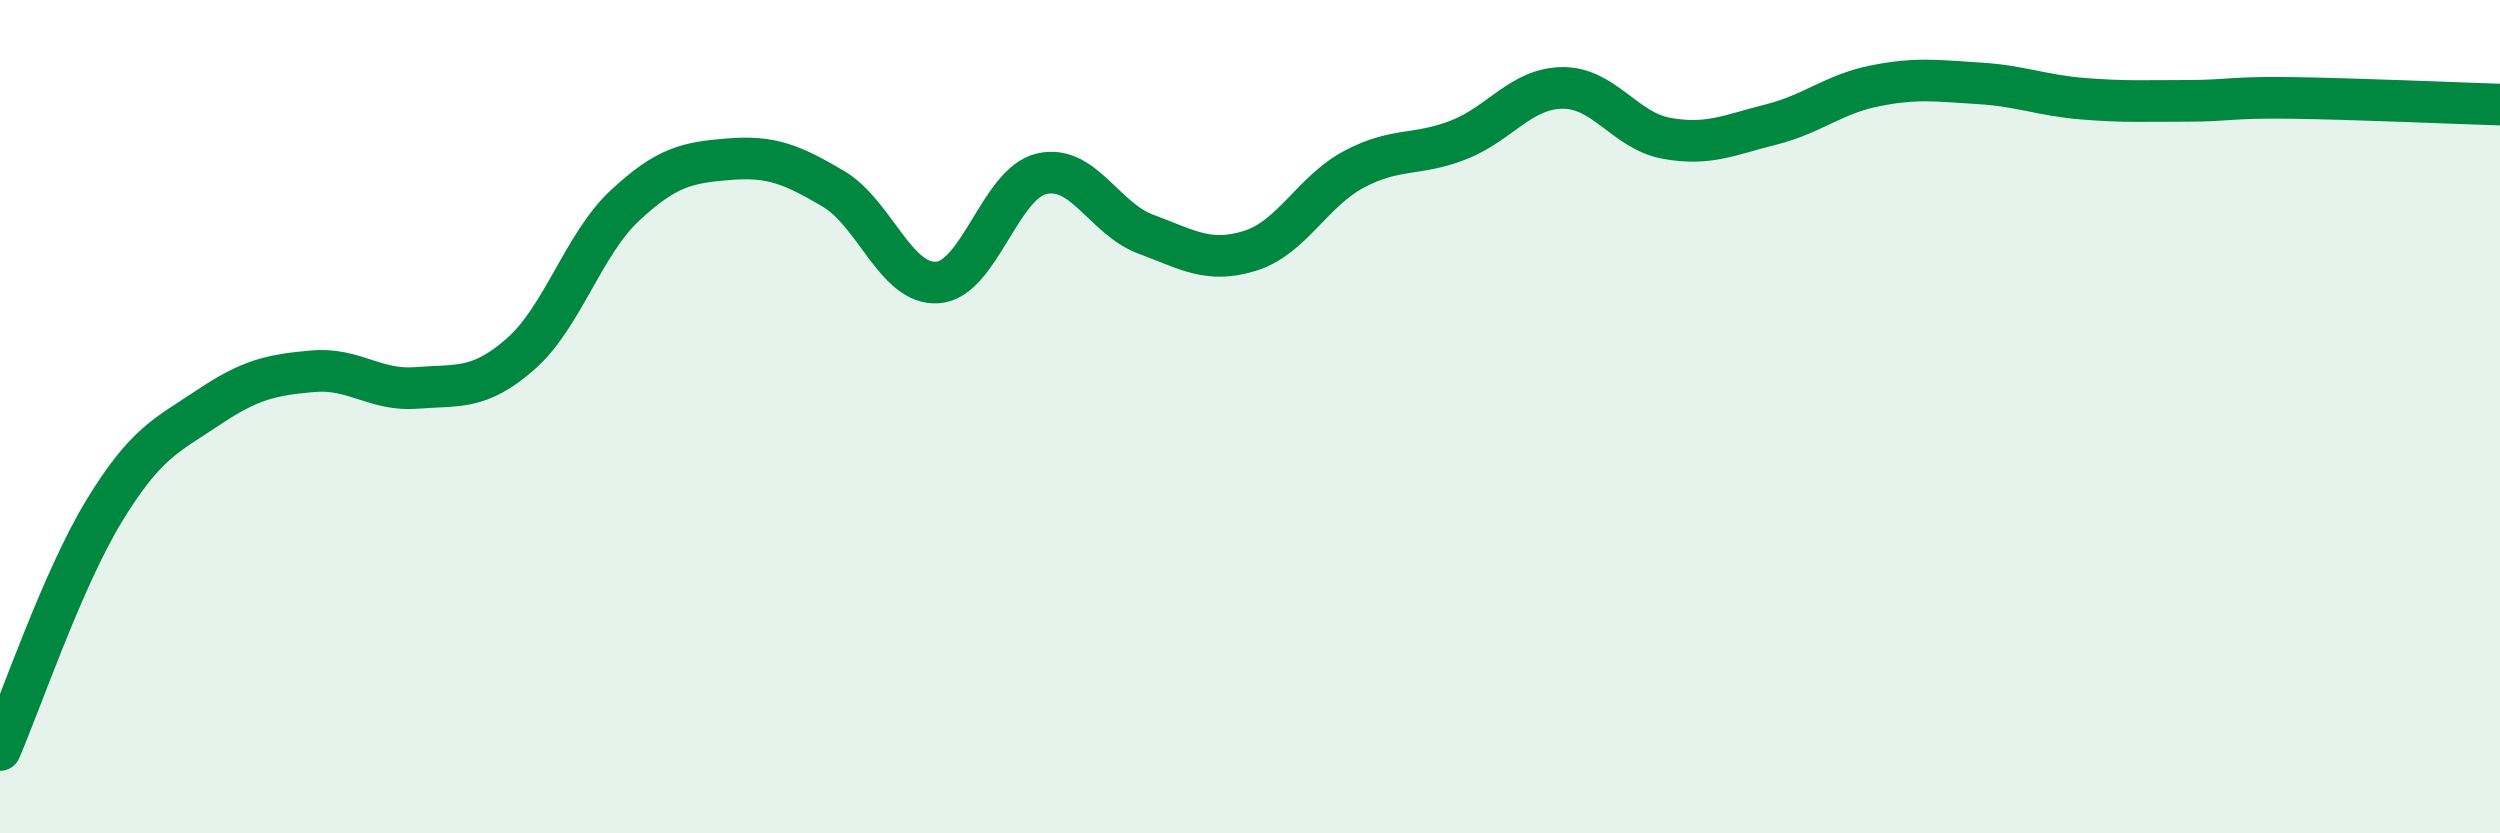 
    <svg width="60" height="20" viewBox="0 0 60 20" xmlns="http://www.w3.org/2000/svg">
      <path
        d="M 0,18 C 0.5,16.85 1.5,13.9 2.5,12.26 C 3.5,10.62 4,10.45 5,9.78 C 6,9.11 6.5,9 7.5,8.91 C 8.5,8.82 9,9.39 10,9.31 C 11,9.23 11.5,9.37 12.5,8.49 C 13.5,7.61 14,5.86 15,4.93 C 16,4 16.5,3.9 17.5,3.82 C 18.5,3.74 19,3.94 20,4.53 C 21,5.12 21.5,6.85 22.5,6.78 C 23.5,6.71 24,4.4 25,4.17 C 26,3.94 26.5,5.25 27.5,5.62 C 28.5,5.99 29,6.33 30,6.02 C 31,5.71 31.5,4.59 32.5,4.06 C 33.5,3.53 34,3.75 35,3.36 C 36,2.97 36.5,2.12 37.5,2.11 C 38.5,2.1 39,3.14 40,3.32 C 41,3.5 41.5,3.24 42.5,2.99 C 43.5,2.74 44,2.26 45,2.06 C 46,1.86 46.5,1.94 47.5,2 C 48.5,2.06 49,2.29 50,2.37 C 51,2.45 51.5,2.42 52.5,2.42 C 53.5,2.42 53.5,2.33 55,2.35 C 56.5,2.37 59,2.48 60,2.51L60 20L0 20Z"
        fill="#008740"
        opacity="0.1"
        stroke-linecap="round"
        stroke-linejoin="round"
      />
      <path
        d="M 0,18 C 0.5,16.85 1.5,13.9 2.5,12.26 C 3.5,10.62 4,10.45 5,9.78 C 6,9.11 6.5,9 7.5,8.91 C 8.5,8.82 9,9.39 10,9.31 C 11,9.23 11.5,9.37 12.5,8.49 C 13.5,7.61 14,5.86 15,4.93 C 16,4 16.5,3.9 17.5,3.82 C 18.5,3.74 19,3.94 20,4.53 C 21,5.12 21.5,6.85 22.5,6.78 C 23.5,6.71 24,4.4 25,4.17 C 26,3.94 26.5,5.25 27.5,5.62 C 28.5,5.99 29,6.33 30,6.02 C 31,5.71 31.5,4.59 32.5,4.06 C 33.5,3.53 34,3.75 35,3.36 C 36,2.97 36.5,2.12 37.5,2.11 C 38.5,2.1 39,3.14 40,3.32 C 41,3.5 41.5,3.24 42.5,2.99 C 43.5,2.74 44,2.26 45,2.06 C 46,1.86 46.5,1.94 47.5,2 C 48.5,2.06 49,2.29 50,2.37 C 51,2.45 51.5,2.42 52.5,2.42 C 53.5,2.42 53.5,2.33 55,2.35 C 56.5,2.37 59,2.48 60,2.51"
        stroke="#008740"
        stroke-width="1"
        fill="none"
        stroke-linecap="round"
        stroke-linejoin="round"
      />
    </svg>
  